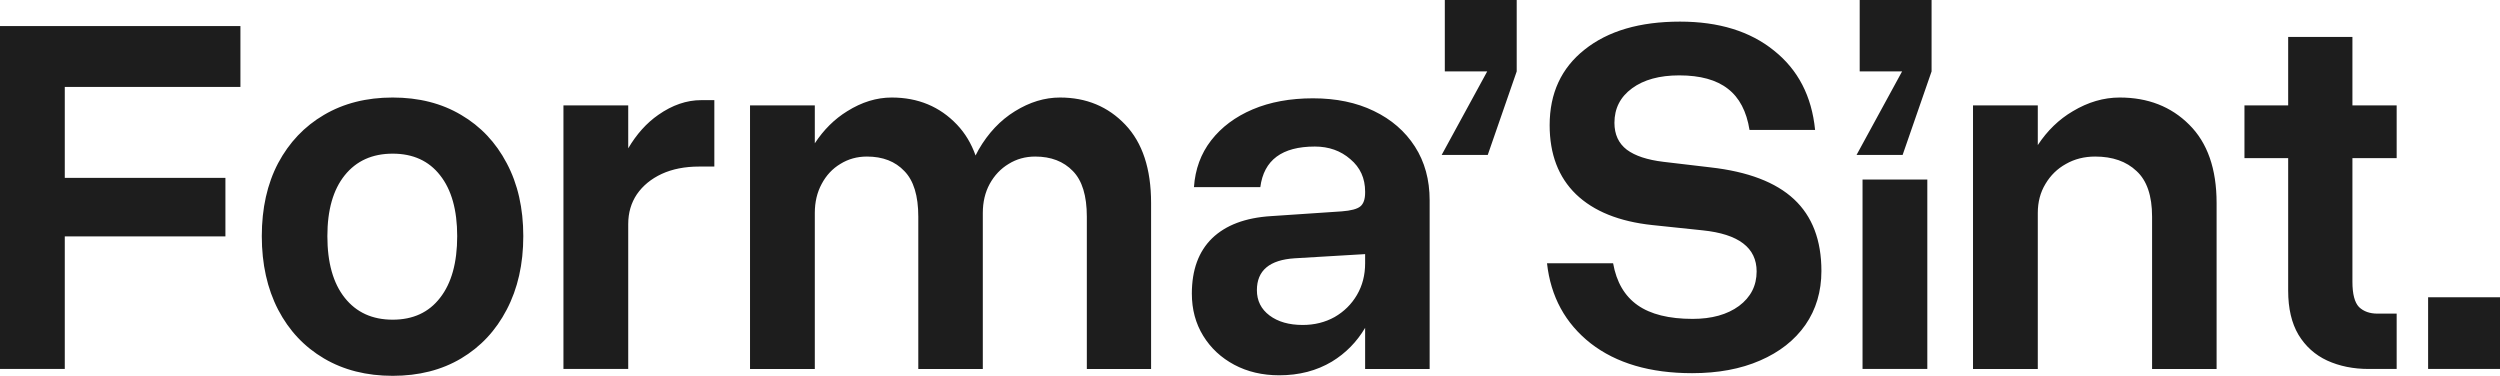 <svg width="918" height="138" viewBox="0 0 918 138" fill="none" xmlns="http://www.w3.org/2000/svg">
<path fill-rule="evenodd" clip-rule="evenodd" d="M556.934 0H530.535V26.225H546.104L529.375 56.901H546.297L556.934 26.225V0ZM625.213 84.58L606.743 82.645C594.56 81.354 585.212 77.58 578.701 71.323C572.255 65.065 569.031 56.613 569.031 45.968C569.031 34.227 573.318 24.969 581.892 18.195C590.466 11.357 602.134 7.938 616.897 7.938C631.143 7.938 642.65 11.486 651.417 18.582C660.249 25.614 665.277 35.324 666.502 47.71H642.425C641.329 40.872 638.686 35.84 634.495 32.614C630.305 29.324 624.342 27.679 616.607 27.679C609.386 27.679 603.617 29.259 599.298 32.421C594.979 35.582 592.819 39.807 592.819 45.098C592.819 49.355 594.334 52.646 597.364 54.968C600.394 57.226 604.874 58.71 610.805 59.42L628.017 61.452C641.812 63 652.062 66.903 658.766 73.161C665.471 79.419 668.823 88.193 668.823 99.483C668.823 107.031 666.857 113.644 662.924 119.321C658.992 124.934 653.448 129.288 646.292 132.385C639.201 135.482 630.885 137.03 621.345 137.03C605.938 137.03 593.528 133.385 584.116 126.095C574.769 118.74 569.418 108.934 568.064 96.677H592.335C593.56 103.579 596.558 108.708 601.328 112.063C606.099 115.418 612.835 117.095 621.538 117.095C628.565 117.095 634.238 115.515 638.557 112.353C642.876 109.128 645.035 104.902 645.035 99.676C645.035 90.967 638.428 85.935 625.213 84.58ZM840.216 38.713H824.164V58.067H840.216V106.743C840.216 113.259 841.473 118.646 843.987 122.904C846.566 127.162 850.079 130.323 854.527 132.387C859.04 134.452 864.132 135.484 869.805 135.484H880.055V115.162H872.996C870.16 115.162 867.904 114.356 866.227 112.743C864.616 111.066 863.81 107.969 863.81 103.453V58.067H880.055V38.713H863.81V13.553H840.216V38.713ZM918 109.146H891.602V135.468H918V109.146ZM790.243 79.551C790.243 71.874 788.342 66.293 784.538 62.81C780.799 59.261 775.739 57.487 769.357 57.487C765.36 57.487 761.782 58.39 758.623 60.197C755.465 61.939 752.951 64.39 751.081 67.551C749.212 70.648 748.277 74.196 748.277 78.196V135.485H724.489V38.714H748.277V53.278C751.77 47.968 756.057 43.823 761.138 40.843C766.746 37.488 772.483 35.81 778.35 35.81C788.728 35.81 797.238 39.133 803.878 45.778C810.582 52.423 813.934 62.003 813.934 74.519V135.485H790.243V79.551ZM707.711 65.93H683.924V135.484H707.711V65.93ZM682.878 0H709.276V26.225L698.64 56.901H681.718L698.446 26.225H682.878V0ZM524.965 135.485V73.552C524.965 66.004 523.16 59.423 519.55 53.811C515.94 48.198 510.912 43.843 504.465 40.747C498.083 37.65 490.638 36.102 482.128 36.102C473.748 36.102 466.367 37.456 459.984 40.166C453.603 42.876 448.51 46.682 444.706 51.585C440.967 56.423 438.872 62.133 438.421 68.713H462.789C464.078 58.778 470.75 53.811 482.805 53.811C487.962 53.811 492.314 55.359 495.859 58.456C499.469 61.488 501.274 65.455 501.274 70.359V70.746C501.274 73.133 500.694 74.81 499.534 75.778C498.373 76.745 496.085 77.358 492.668 77.616L466.753 79.358C457.341 79.939 450.121 82.648 445.093 87.487C440.129 92.326 437.647 99.1 437.647 107.809C437.647 113.615 439.033 118.776 441.805 123.292C444.577 127.808 448.381 131.356 453.216 133.937C458.051 136.518 463.562 137.808 469.751 137.808C477.035 137.808 483.482 136.131 489.09 132.776C494.148 129.693 498.209 125.56 501.274 120.379V135.485H524.965ZM501.274 96.68V93.31L475.456 94.841C466.173 95.422 461.532 99.325 461.532 106.551C461.532 110.422 463.079 113.518 466.173 115.841C469.267 118.163 473.329 119.325 478.357 119.325C482.676 119.325 486.576 118.357 490.057 116.421C493.538 114.422 496.278 111.712 498.277 108.293C500.275 104.873 501.274 101.003 501.274 96.68ZM399.085 79.551C399.085 71.874 397.377 66.293 393.96 62.81C390.543 59.261 385.934 57.487 380.132 57.487C376.522 57.487 373.267 58.39 370.366 60.197C367.465 61.939 365.144 64.39 363.404 67.551C361.728 70.648 360.889 74.196 360.889 78.196V135.485H337.199V79.551C337.199 71.874 335.49 66.293 332.074 62.81C328.722 59.261 324.145 57.487 318.343 57.487C314.733 57.487 311.477 58.39 308.576 60.197C305.675 61.939 303.387 64.39 301.711 67.551C300.035 70.648 299.197 74.196 299.197 78.196V135.485H275.409V38.714H299.197V52.62C302.481 47.624 306.446 43.699 311.09 40.843C316.441 37.488 321.888 35.81 327.432 35.81C337.102 35.81 345.096 39.133 351.413 45.778C354.383 48.902 356.655 52.675 358.229 57.097C358.578 56.372 358.949 55.664 359.342 54.971C362.888 48.842 367.336 44.133 372.687 40.843C378.102 37.488 383.613 35.81 389.222 35.81C398.892 35.81 406.885 39.133 413.203 45.778C419.52 52.423 422.679 62.003 422.679 74.519V135.485H399.085V79.551ZM256.697 61.16H262.305V36.773H257.47C252.119 36.773 246.866 38.58 241.708 42.193C237.416 45.184 233.741 49.275 230.685 54.466V38.709H206.897V135.48H230.685V82.256C230.685 78.127 231.749 74.482 233.876 71.321C236.068 68.159 239.098 65.676 242.966 63.869C246.898 62.063 251.475 61.16 256.697 61.16ZM96.132 86.712C96.132 76.454 98.131 67.519 102.128 59.906C106.189 52.294 111.797 46.391 118.953 42.197C126.173 37.939 134.586 35.81 144.191 35.81C153.796 35.81 162.177 37.939 169.332 42.197C176.488 46.391 182.064 52.294 186.061 59.906C190.122 67.519 192.153 76.454 192.153 86.712C192.153 96.97 190.122 105.969 186.061 113.711C182.064 121.388 176.488 127.356 169.332 131.614C162.177 135.872 153.796 138.001 144.191 138.001C134.586 138.001 126.173 135.872 118.953 131.614C111.733 127.356 106.124 121.388 102.128 113.711C98.131 105.969 96.132 96.97 96.132 86.712ZM167.882 86.712C167.882 77.099 165.787 69.648 161.596 64.358C157.471 59.068 151.669 56.423 144.191 56.423C136.713 56.423 130.847 59.068 126.592 64.358C122.337 69.648 120.21 77.099 120.21 86.712C120.21 96.454 122.337 104.002 126.592 109.356C130.847 114.711 136.713 117.388 144.191 117.388C151.669 117.388 157.471 114.711 161.596 109.356C165.787 104.002 167.882 96.454 167.882 86.712ZM88.285 31.934V9.58H0V135.479H23.788V86.803H82.773V65.32H23.788V31.934H88.285Z" fill="#1D1D1D"/>
</svg>
